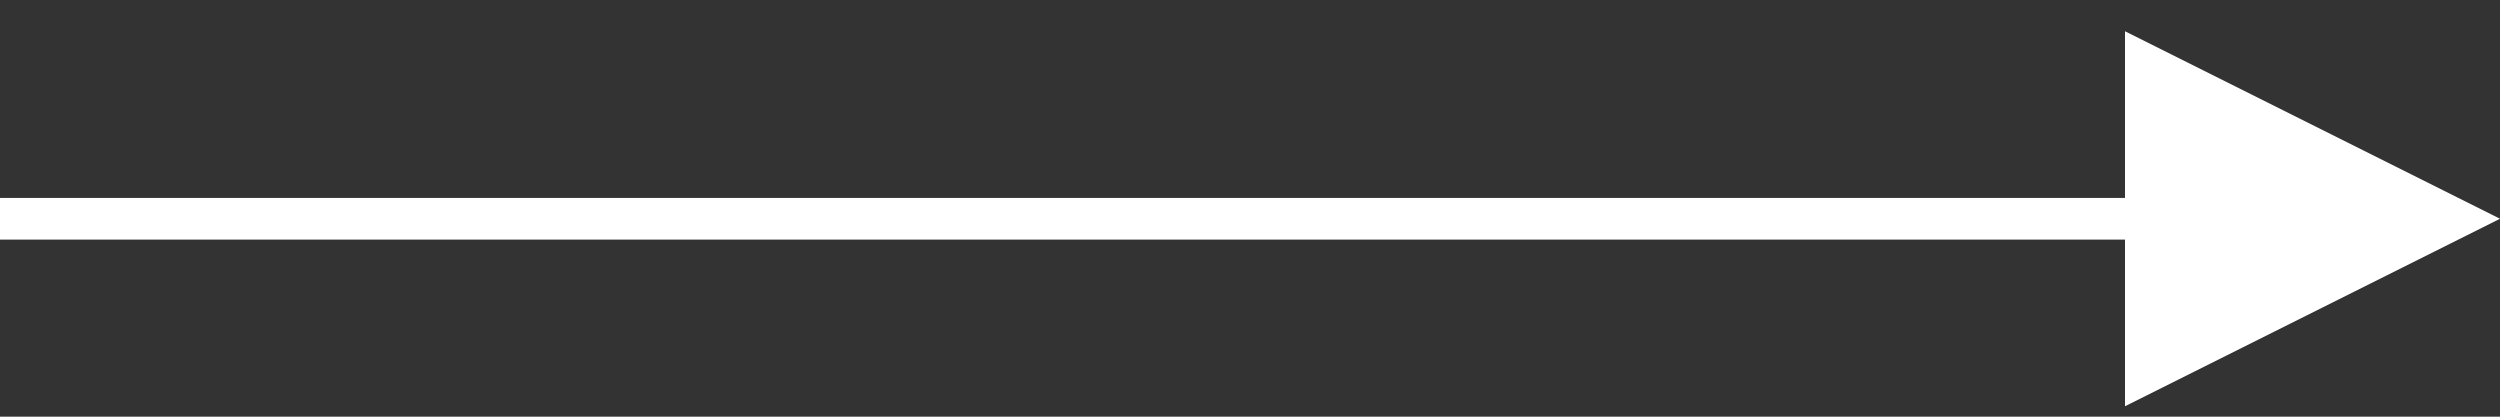 <?xml version="1.0" encoding="UTF-8"?>
<svg width="60px" height="10px" viewBox="0 0 60 10" version="1.1" xmlns="http://www.w3.org/2000/svg" xmlns:xlink="http://www.w3.org/1999/xlink">
    <rect x="0" y="0" width="60" height="10" fill="#333333" stroke="none"/>
    <!-- Generator: Sketch 51.3 (57544) - http://www.bohemiancoding.com/sketch -->
    <title>Line</title>
    <desc>Created with Sketch.</desc>
    <defs></defs>
    <g id="Page-1" stroke="none" stroke-width="1" fill="none" fill-rule="evenodd">
        <g id="Desktop-HD" transform="translate(-140, -55)" fill="#FFFFFF" fill-rule="nonzero">
            <path id="Line" d="M200,60.25 L191,55.75 L191,64.75 L200,60.25 Z M140.5,60.75 L191.5,60.75 L192,60.75 L192,59.75 L191.5,59.75 L140.5,59.75 L140,59.75 L140,60.75 L140.5,60.75 Z"></path>
        </g>
    </g>
</svg>